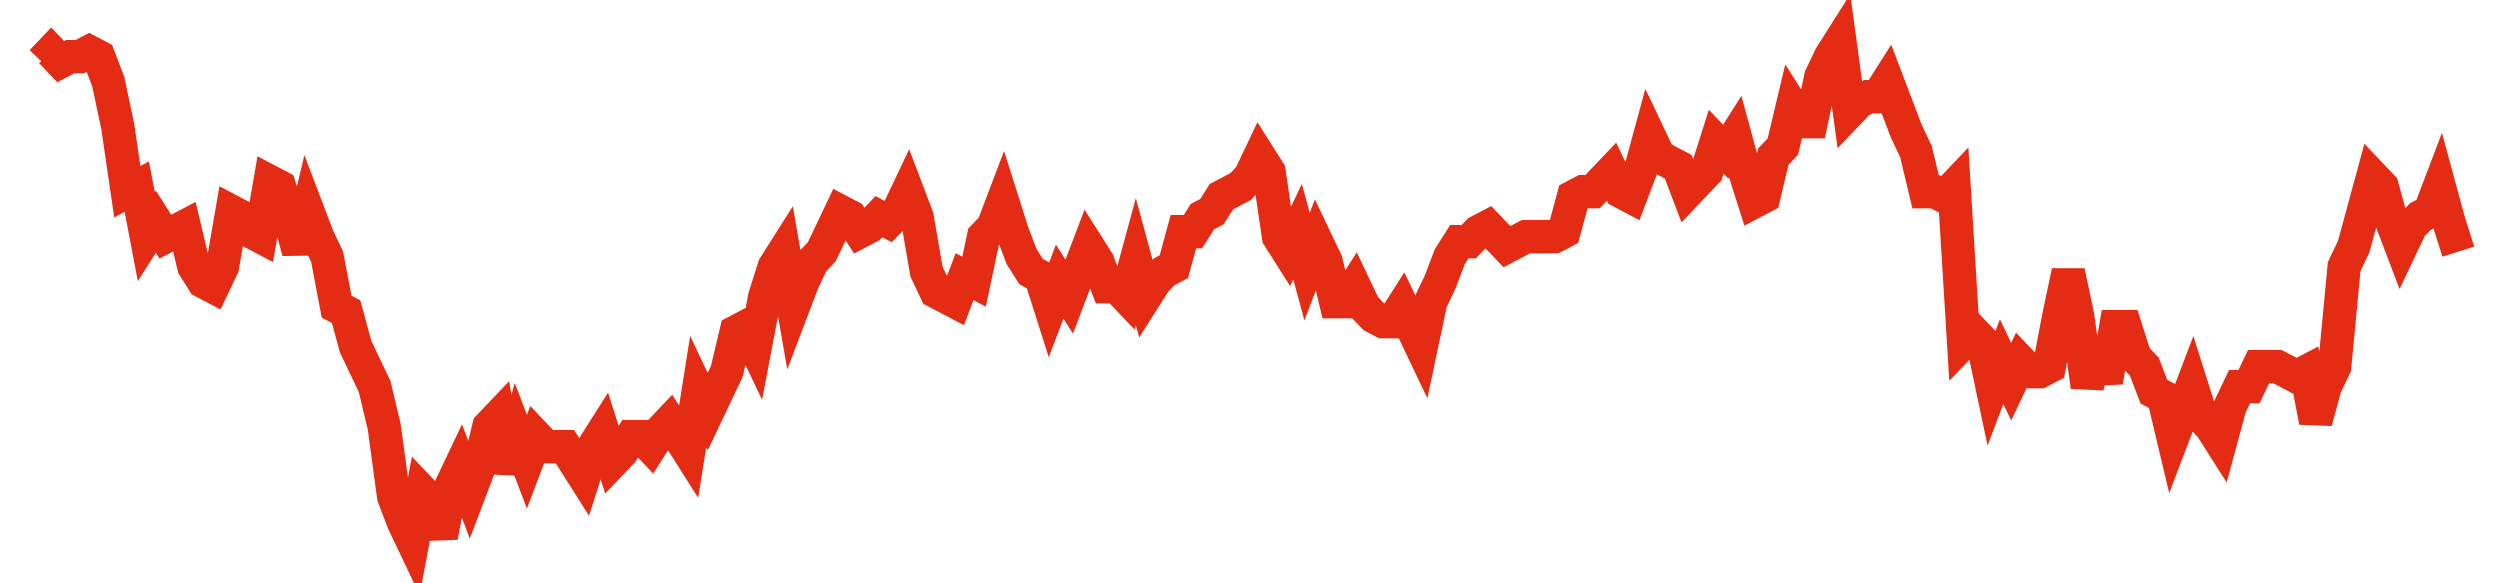 <svg width="300" height="70" viewBox="0 0 300 70" xmlns="http://www.w3.org/2000/svg">
    <path d="M 5,7.4 L 6.142,6.2 L 7.283,7.4 L 8.425,6.8 L 9.567,6.8 L 10.709,6.2 L 11.85,6.8 L 12.992,9.8 L 14.134,15.2 L 15.276,23 L 16.417,22.4 L 17.559,28.4 L 18.701,26.6 L 19.843,28.4 L 20.984,27.8 L 22.126,27.2 L 23.268,32 L 24.409,33.8 L 25.551,34.4 L 26.693,32 L 27.835,25.4 L 28.976,26 L 30.118,27.8 L 31.26,28.4 L 32.402,21.8 L 33.543,22.4 L 34.685,26 L 35.827,30.2 L 36.969,25.4 L 38.11,28.4 L 39.252,30.8 L 40.394,36.8 L 41.535,37.4 L 42.677,41.6 L 43.819,44 L 44.961,46.4 L 46.102,51.2 L 47.244,59.6 L 48.386,62.6 L 49.528,65 L 50.669,59 L 51.811,60.2 L 52.953,64.4 L 54.094,58.4 L 55.236,56 L 56.378,59 L 57.52,56 L 58.661,51.2 L 59.803,50 L 60.945,56.6 L 62.087,52.4 L 63.228,55.4 L 64.37,52.4 L 65.512,53.6 L 66.654,53.6 L 67.795,53.6 L 68.937,55.4 L 70.079,57.2 L 71.22,53.6 L 72.362,51.8 L 73.504,55.4 L 74.646,54.2 L 75.787,52.4 L 76.929,52.4 L 78.071,53.6 L 79.213,51.8 L 80.354,50.6 L 81.496,52.4 L 82.638,54.2 L 83.78,47 L 84.921,49.4 L 86.063,47 L 87.205,44.6 L 88.346,39.8 L 89.488,39.2 L 90.63,41.6 L 91.772,35.6 L 92.913,32 L 94.055,30.2 L 95.197,36.8 L 96.339,33.8 L 97.48,31.4 L 98.622,30.2 L 99.764,27.8 L 100.906,25.4 L 102.047,26 L 103.189,27.8 L 104.331,27.2 L 105.472,26 L 106.614,26.6 L 107.756,25.4 L 108.898,23 L 110.039,26 L 111.181,32.6 L 112.323,35 L 113.465,35.6 L 114.606,36.2 L 115.748,33.2 L 116.89,33.8 L 118.031,28.4 L 119.173,27.2 L 120.315,24.2 L 121.457,27.8 L 122.598,30.8 L 123.74,32.6 L 124.882,33.2 L 126.024,36.8 L 127.165,33.8 L 128.307,35.6 L 129.449,32.6 L 130.591,29.6 L 131.732,31.4 L 132.874,34.4 L 134.016,34.4 L 135.157,35.6 L 136.299,31.4 L 137.441,35.6 L 138.583,33.8 L 139.724,32.6 L 140.866,32 L 142.008,27.8 L 143.15,27.8 L 144.291,26 L 145.433,25.4 L 146.575,23.6 L 147.717,23 L 148.858,22.4 L 150,21.2 L 151.142,18.8 L 152.283,20.6 L 153.425,28.4 L 154.567,30.2 L 155.709,27.8 L 156.85,32 L 157.992,29 L 159.134,31.4 L 160.276,36.2 L 161.417,36.2 L 162.559,34.4 L 163.701,36.8 L 164.843,38 L 165.984,38.6 L 167.126,38.6 L 168.268,36.8 L 169.409,39.2 L 170.551,41.6 L 171.693,36.2 L 172.835,33.8 L 173.976,30.8 L 175.118,29 L 176.26,29 L 177.402,27.8 L 178.543,27.2 L 179.685,28.4 L 180.827,29.6 L 181.969,29 L 183.11,28.4 L 184.252,28.4 L 185.394,28.4 L 186.535,28.4 L 187.677,27.8 L 188.819,23.6 L 189.961,23 L 191.102,23 L 192.244,21.8 L 193.386,20.6 L 194.528,23 L 195.669,23.6 L 196.811,20.6 L 197.953,16.4 L 199.094,18.8 L 200.236,19.4 L 201.378,20 L 202.52,23 L 203.661,21.8 L 204.803,20.6 L 205.945,17 L 207.087,18.2 L 208.228,16.4 L 209.37,20.6 L 210.512,24.2 L 211.654,23.6 L 212.795,18.8 L 213.937,17.6 L 215.079,12.8 L 216.22,14.6 L 217.362,14.6 L 218.504,9.2 L 219.646,6.8 L 220.787,5 L 221.929,13.4 L 223.071,12.2 L 224.213,11.6 L 225.354,11.6 L 226.496,9.8 L 227.638,12.8 L 228.78,15.8 L 229.921,18.2 L 231.063,23 L 232.205,23 L 233.346,23.6 L 234.488,22.4 L 235.63,41 L 236.772,39.8 L 237.913,41 L 239.055,46.4 L 240.197,43.4 L 241.339,45.8 L 242.48,43.4 L 243.622,44.6 L 244.764,44.6 L 245.906,44 L 247.047,38 L 248.189,32.6 L 249.331,38 L 250.472,46.4 L 251.614,41.6 L 252.756,45.8 L 253.898,39.2 L 255.039,39.2 L 256.181,42.8 L 257.323,44 L 258.465,47 L 259.606,47.6 L 260.748,52.4 L 261.89,49.4 L 263.031,46.4 L 264.173,50 L 265.315,51.2 L 266.457,53 L 267.598,48.8 L 268.74,46.4 L 269.882,46.4 L 271.024,44 L 272.165,44 L 273.307,44 L 274.449,44.6 L 275.591,45.2 L 276.732,44.6 L 277.874,50.6 L 279.016,46.4 L 280.157,44 L 281.299,32 L 282.441,29.6 L 283.583,25.4 L 284.724,21.2 L 285.866,22.4 L 287.008,26.6 L 288.15,29.6 L 289.291,27.2 L 290.433,26 L 291.575,25.4 L 292.717,22.4 L 293.858,26.6 L 295,30.2" fill="none" stroke="#E32C13" stroke-width="4"/>
</svg>